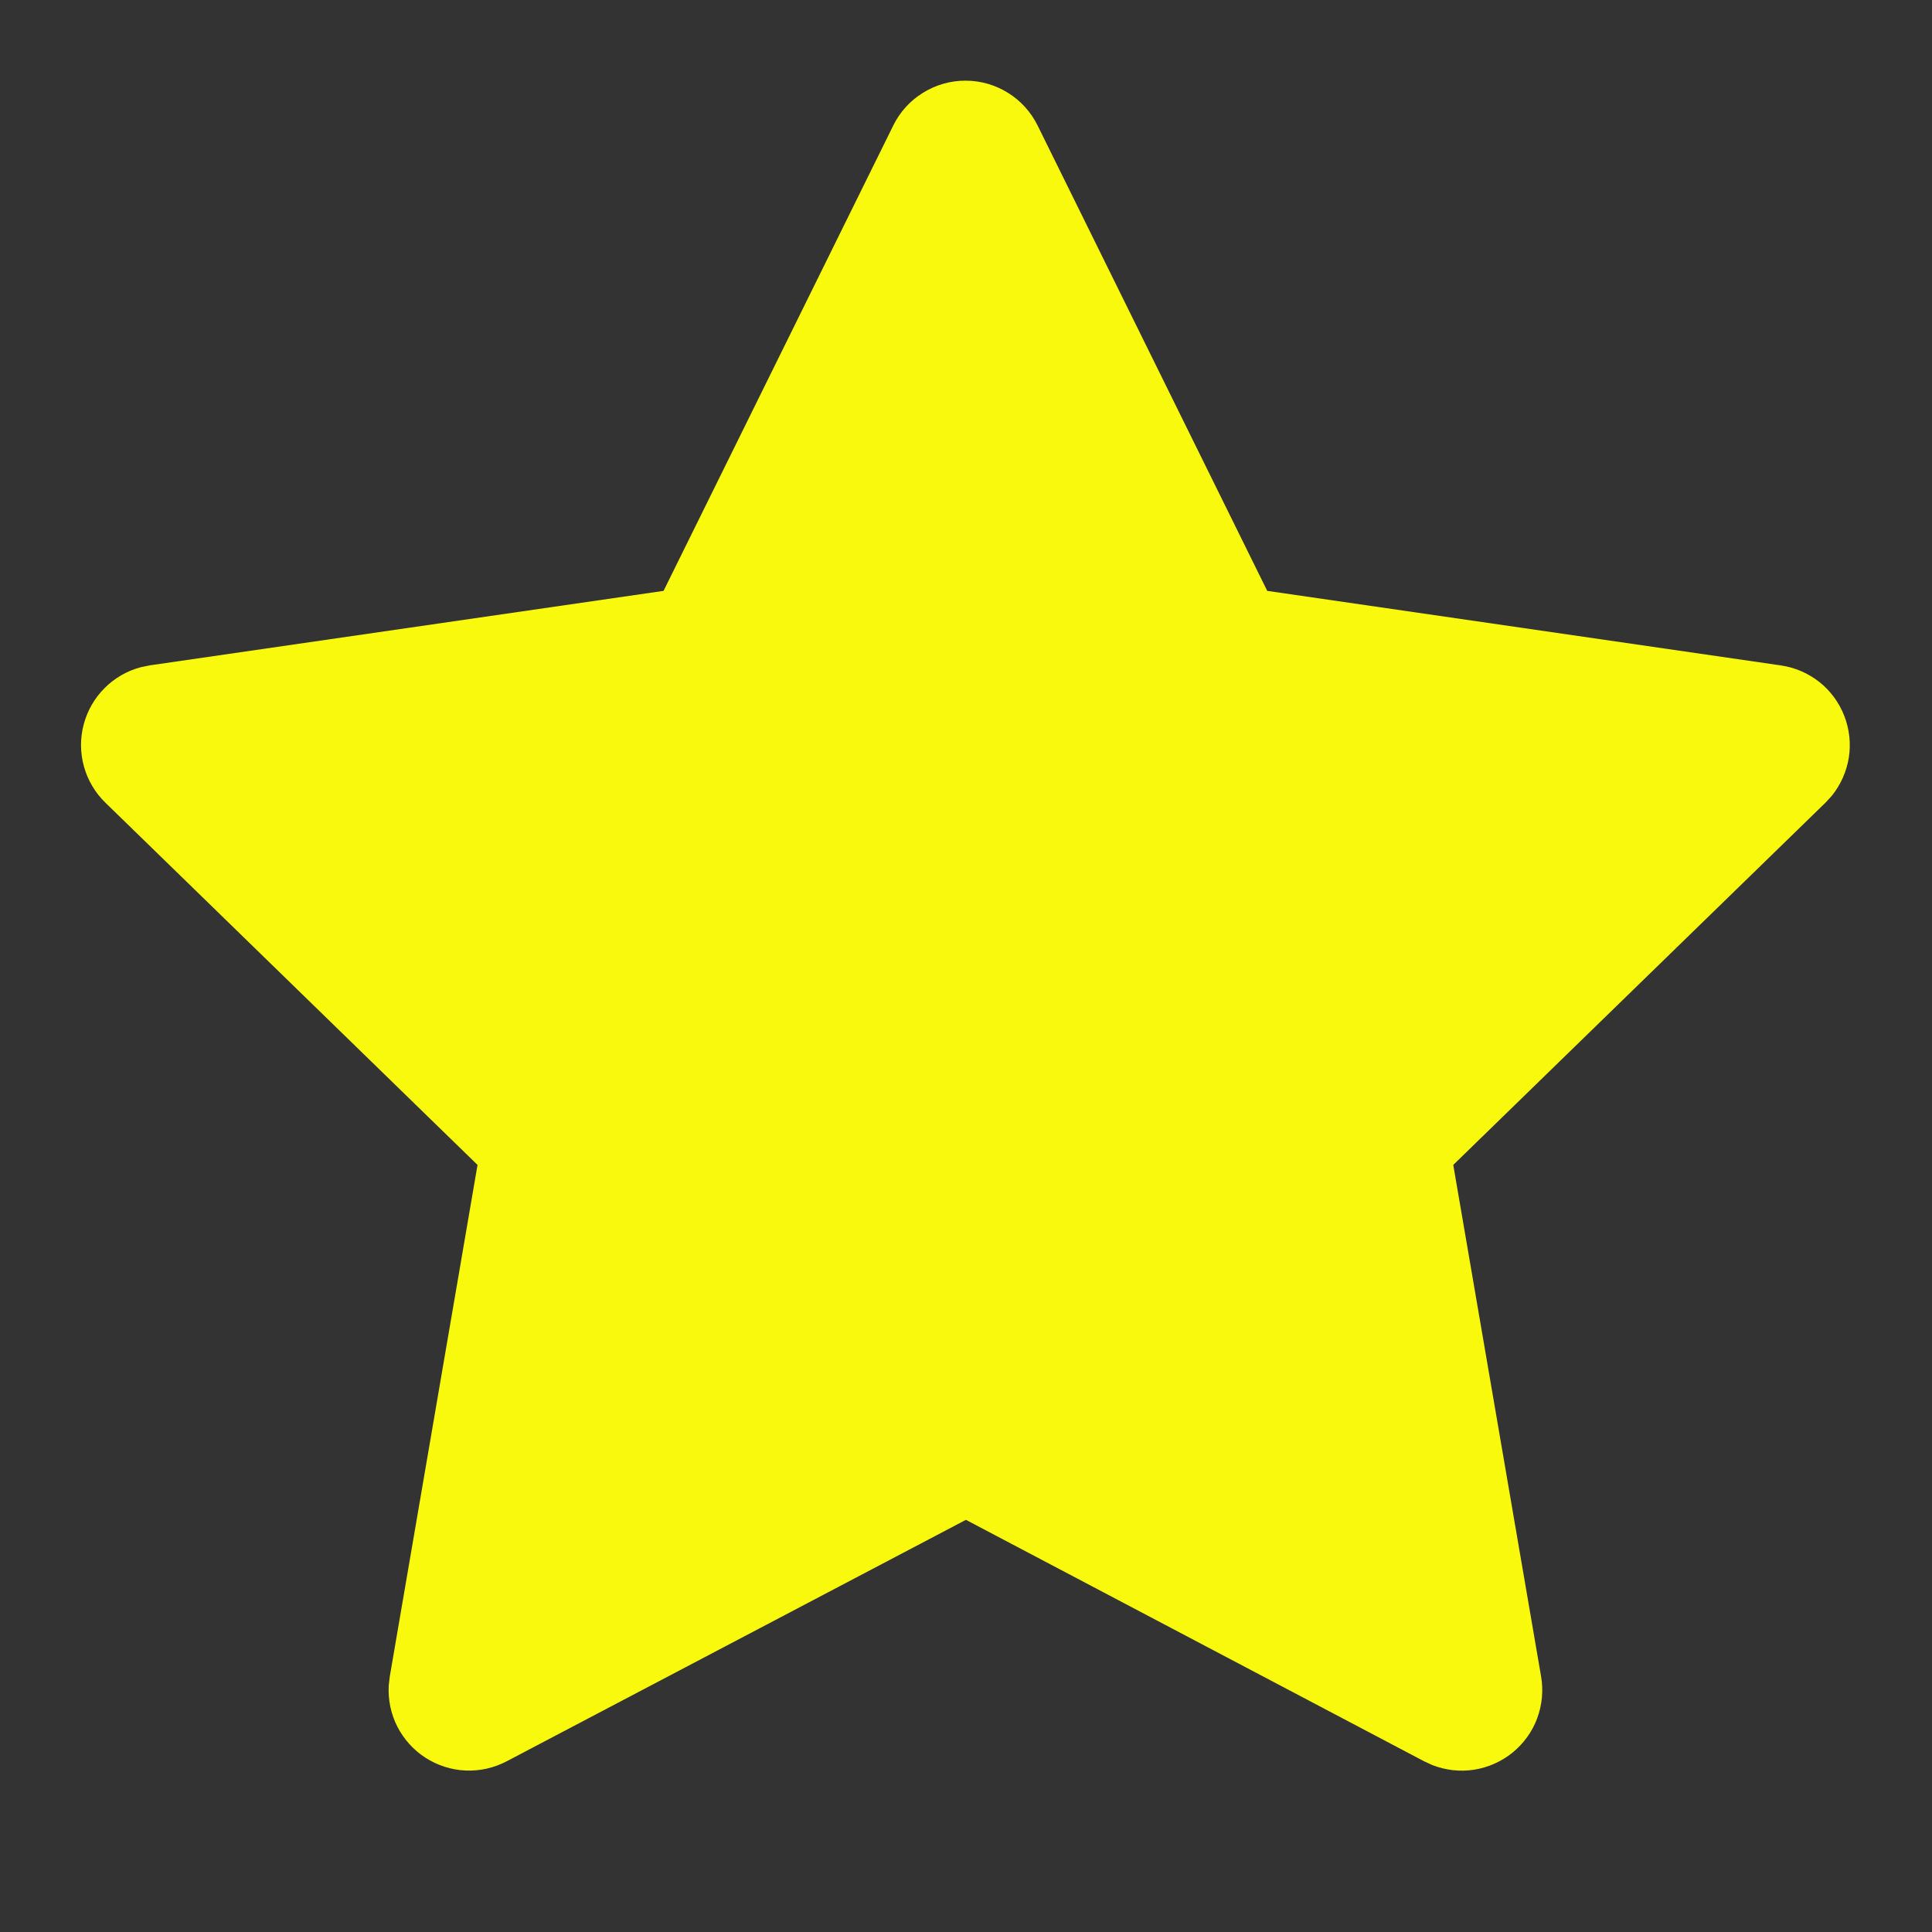 <svg width="24" height="24" viewBox="0 0 24 24" fill="none" xmlns="http://www.w3.org/2000/svg">
<rect x="0" y="0" width="24" height="24" fill="#333333" stroke="none"/>
<g clip-path="url(#clip0_1_384)">
<path d="M8.243 7.34L1.863 8.265L1.75 8.288C1.579 8.333 1.423 8.423 1.298 8.549C1.173 8.674 1.084 8.83 1.039 9.002C0.994 9.173 0.996 9.353 1.043 9.523C1.091 9.694 1.183 9.849 1.31 9.972L5.932 14.471L4.842 20.826L4.829 20.936C4.819 21.113 4.855 21.289 4.935 21.447C5.016 21.605 5.136 21.739 5.285 21.835C5.434 21.931 5.606 21.986 5.783 21.994C5.96 22.002 6.136 21.962 6.293 21.88L11.999 18.88L17.692 21.88L17.792 21.926C17.957 21.991 18.137 22.011 18.312 21.984C18.487 21.956 18.652 21.883 18.79 21.771C18.927 21.659 19.033 21.513 19.095 21.347C19.157 21.18 19.174 21.001 19.144 20.826L18.053 14.471L22.677 9.971L22.755 9.886C22.866 9.749 22.939 9.584 22.967 9.41C22.994 9.235 22.974 9.056 22.91 8.892C22.846 8.727 22.739 8.582 22.601 8.472C22.462 8.363 22.297 8.291 22.122 8.266L15.742 7.34L12.89 1.56C12.807 1.392 12.68 1.251 12.521 1.153C12.363 1.054 12.18 1.002 11.993 1.002C11.806 1.002 11.623 1.054 11.465 1.153C11.306 1.251 11.178 1.392 11.096 1.56L8.243 7.34Z" fill="#F9F90D"/>
</g>
<defs>
<clipPath id="clip0_1_384">
<rect width="24" height="24" fill="white"/>
</clipPath>
</defs>
</svg>
